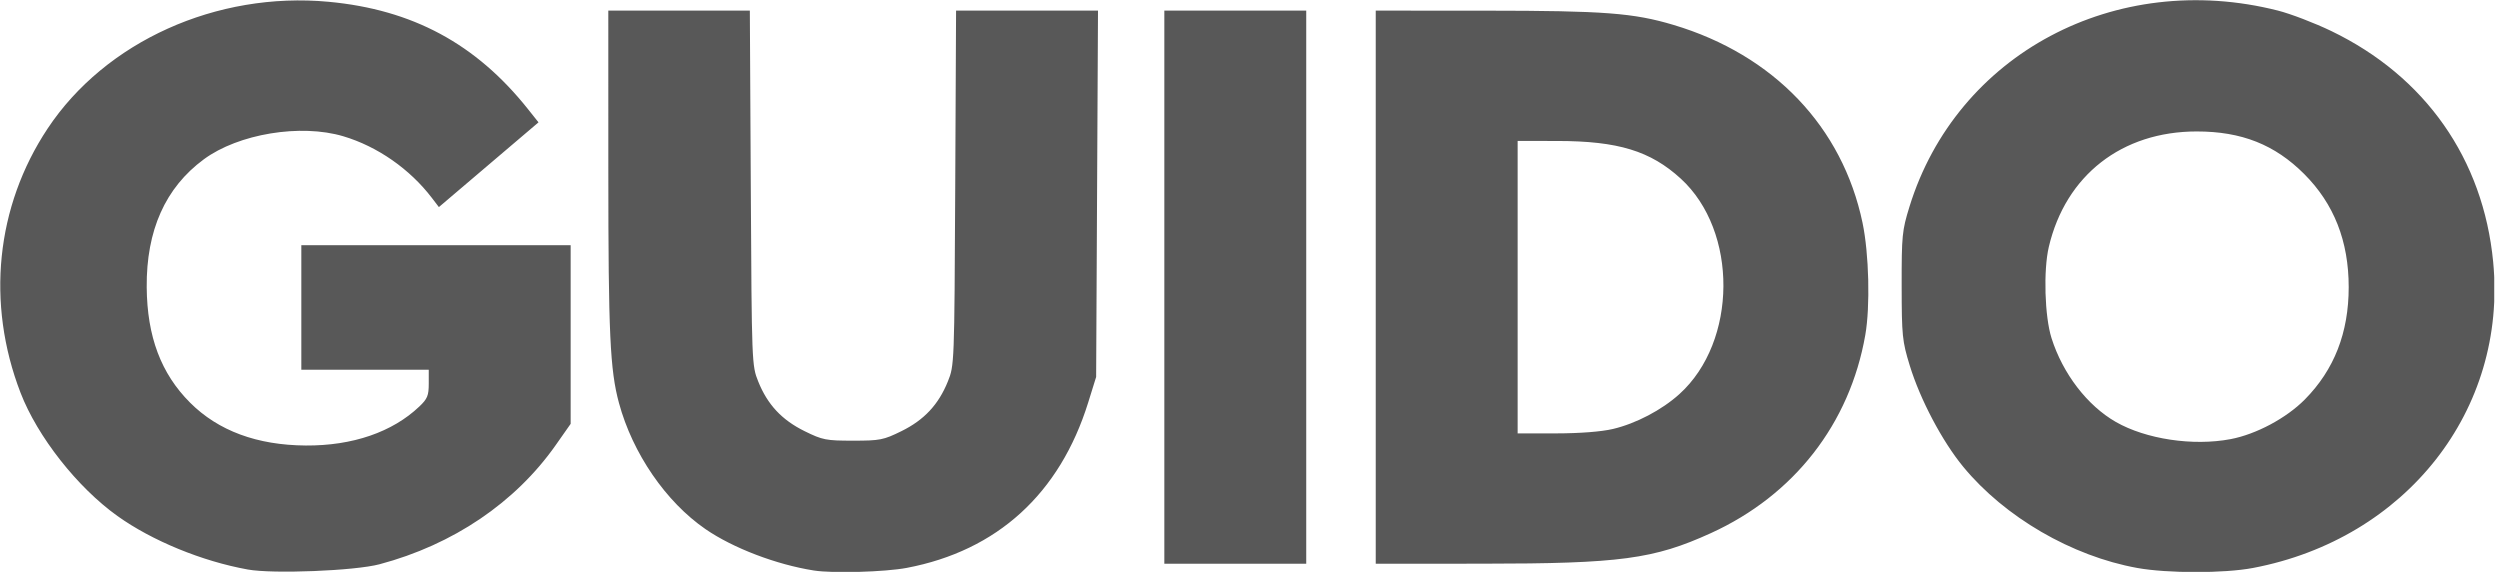 <?xml version="1.0" encoding="UTF-8" standalone="no"?><!DOCTYPE svg PUBLIC "-//W3C//DTD SVG 1.1//EN" "http://www.w3.org/Graphics/SVG/1.1/DTD/svg11.dtd"><svg width="100%" height="100%" viewBox="0 0 430 99" version="1.1" xmlns="http://www.w3.org/2000/svg" xmlns:xlink="http://www.w3.org/1999/xlink" xml:space="preserve" xmlns:serif="http://www.serif.com/" style="fill-rule:evenodd;clip-rule:evenodd;stroke-linejoin:round;stroke-miterlimit:2;"><rect id="Guido" x="0" y="0" width="429.008" height="98.362" style="fill:none;"/><clipPath id="_clip1"><rect x="0" y="0" width="429.008" height="98.362"/></clipPath><g clip-path="url(#_clip1)"><g id="g2219"><path id="path2193" d="M42.613,97.955c-7.868,-1.42 -16.456,-4.946 -22.415,-9.205c-6.895,-4.928 -13.758,-13.657 -16.666,-21.197c-5.937,-15.396 -4.231,-32.048 4.656,-45.436c9.941,-14.977 29.056,-23.603 48.329,-21.81c14.435,1.344 25.36,7.227 34.306,18.475l1.799,2.262l-8.567,7.287l-8.567,7.287l-1.205,-1.579c-3.802,-4.977 -9.369,-8.852 -15.232,-10.601c-7.345,-2.19 -18.041,-0.426 -23.989,3.959c-6.627,4.884 -9.906,12.222 -9.829,21.999c0.066,8.491 2.458,14.856 7.464,19.862c4.837,4.837 11.529,7.315 19.9,7.369c8.037,0.052 14.902,-2.306 19.529,-6.709c1.388,-1.32 1.619,-1.881 1.619,-3.933l0,-2.393l-21.917,0l0,-21.418l46.324,-0l0,30.726l-2.558,3.643c-6.953,9.901 -17.658,17.143 -30.317,20.509c-4.247,1.129 -18.306,1.689 -22.664,0.903Zm97.38,0.173c-6.465,-1.017 -13.907,-3.857 -18.641,-7.114c-6.816,-4.69 -12.541,-13.031 -14.889,-21.694c-1.54,-5.68 -1.827,-11.917 -1.831,-39.724l-0.004,-27.769l24.345,-0l0.164,30.509c0.163,30.256 0.173,30.532 1.28,33.288c1.593,3.966 4.061,6.609 7.968,8.532c3.096,1.524 3.683,1.64 8.333,1.64c4.65,-0 5.236,-0.116 8.333,-1.64c3.902,-1.921 6.368,-4.559 7.976,-8.532c1.119,-2.765 1.125,-2.935 1.271,-33.288l0.146,-30.509l24.412,-0l-0.32,63.01l-1.362,4.378c-4.881,15.695 -15.645,25.509 -31.216,28.463c-3.738,0.709 -12.71,0.962 -15.965,0.45l0,0Zm227.591,-0.442c-11.228,-2.033 -22.744,-8.725 -29.874,-17.358c-3.637,-4.405 -7.445,-11.609 -9.241,-17.483c-1.282,-4.192 -1.371,-5.081 -1.383,-13.698c-0.011,-8.636 0.073,-9.49 1.341,-13.593c8.115,-26.263 35.429,-40.807 63.36,-33.738c2.192,0.554 6.339,2.144 9.215,3.532c16.162,7.8 26.121,22.009 27.823,39.697c2.45,25.455 -14.971,47.649 -41.325,52.648c-4.948,0.939 -14.712,0.935 -19.916,-0.007l-0,-0Zm16.041,-22.147c4.418,-0.832 9.618,-3.606 12.808,-6.83c5.051,-5.107 7.543,-11.487 7.543,-19.313c0,-7.918 -2.524,-14.337 -7.657,-19.469c-5.053,-5.054 -10.767,-7.316 -18.479,-7.316c-12.877,0 -22.541,7.538 -25.442,19.844c-0.951,4.037 -0.716,11.984 0.465,15.708c1.94,6.117 6.153,11.604 11.068,14.417c5.17,2.958 13.255,4.173 19.694,2.959Zm-183.36,21.427l-0,-95.139l24.407,-0l-0,95.139l-24.407,-0Zm36.362,-0l-0,-95.139l19.052,0.009c20.257,0.011 25.288,0.395 32.182,2.456c17.217,5.148 29.046,17.54 32.497,34.041c1.111,5.312 1.333,14.37 0.474,19.282c-2.671,15.269 -12.249,27.562 -26.552,34.081c-9.828,4.478 -15.589,5.248 -39.348,5.26l-18.305,0.01Zm40.798,-23.182c3.965,-0.935 8.41,-3.268 11.436,-6.003c9.99,-9.03 10.109,-28.027 0.231,-37.055c-5.216,-4.767 -10.778,-6.466 -21.209,-6.477l-6.849,-0.007l-0,50.309l6.6,-0.008c4.12,-0.004 7.799,-0.29 9.791,-0.759l0,-0Z" style="fill:#585858;fill-rule:nonzero;"/></g></g></svg>